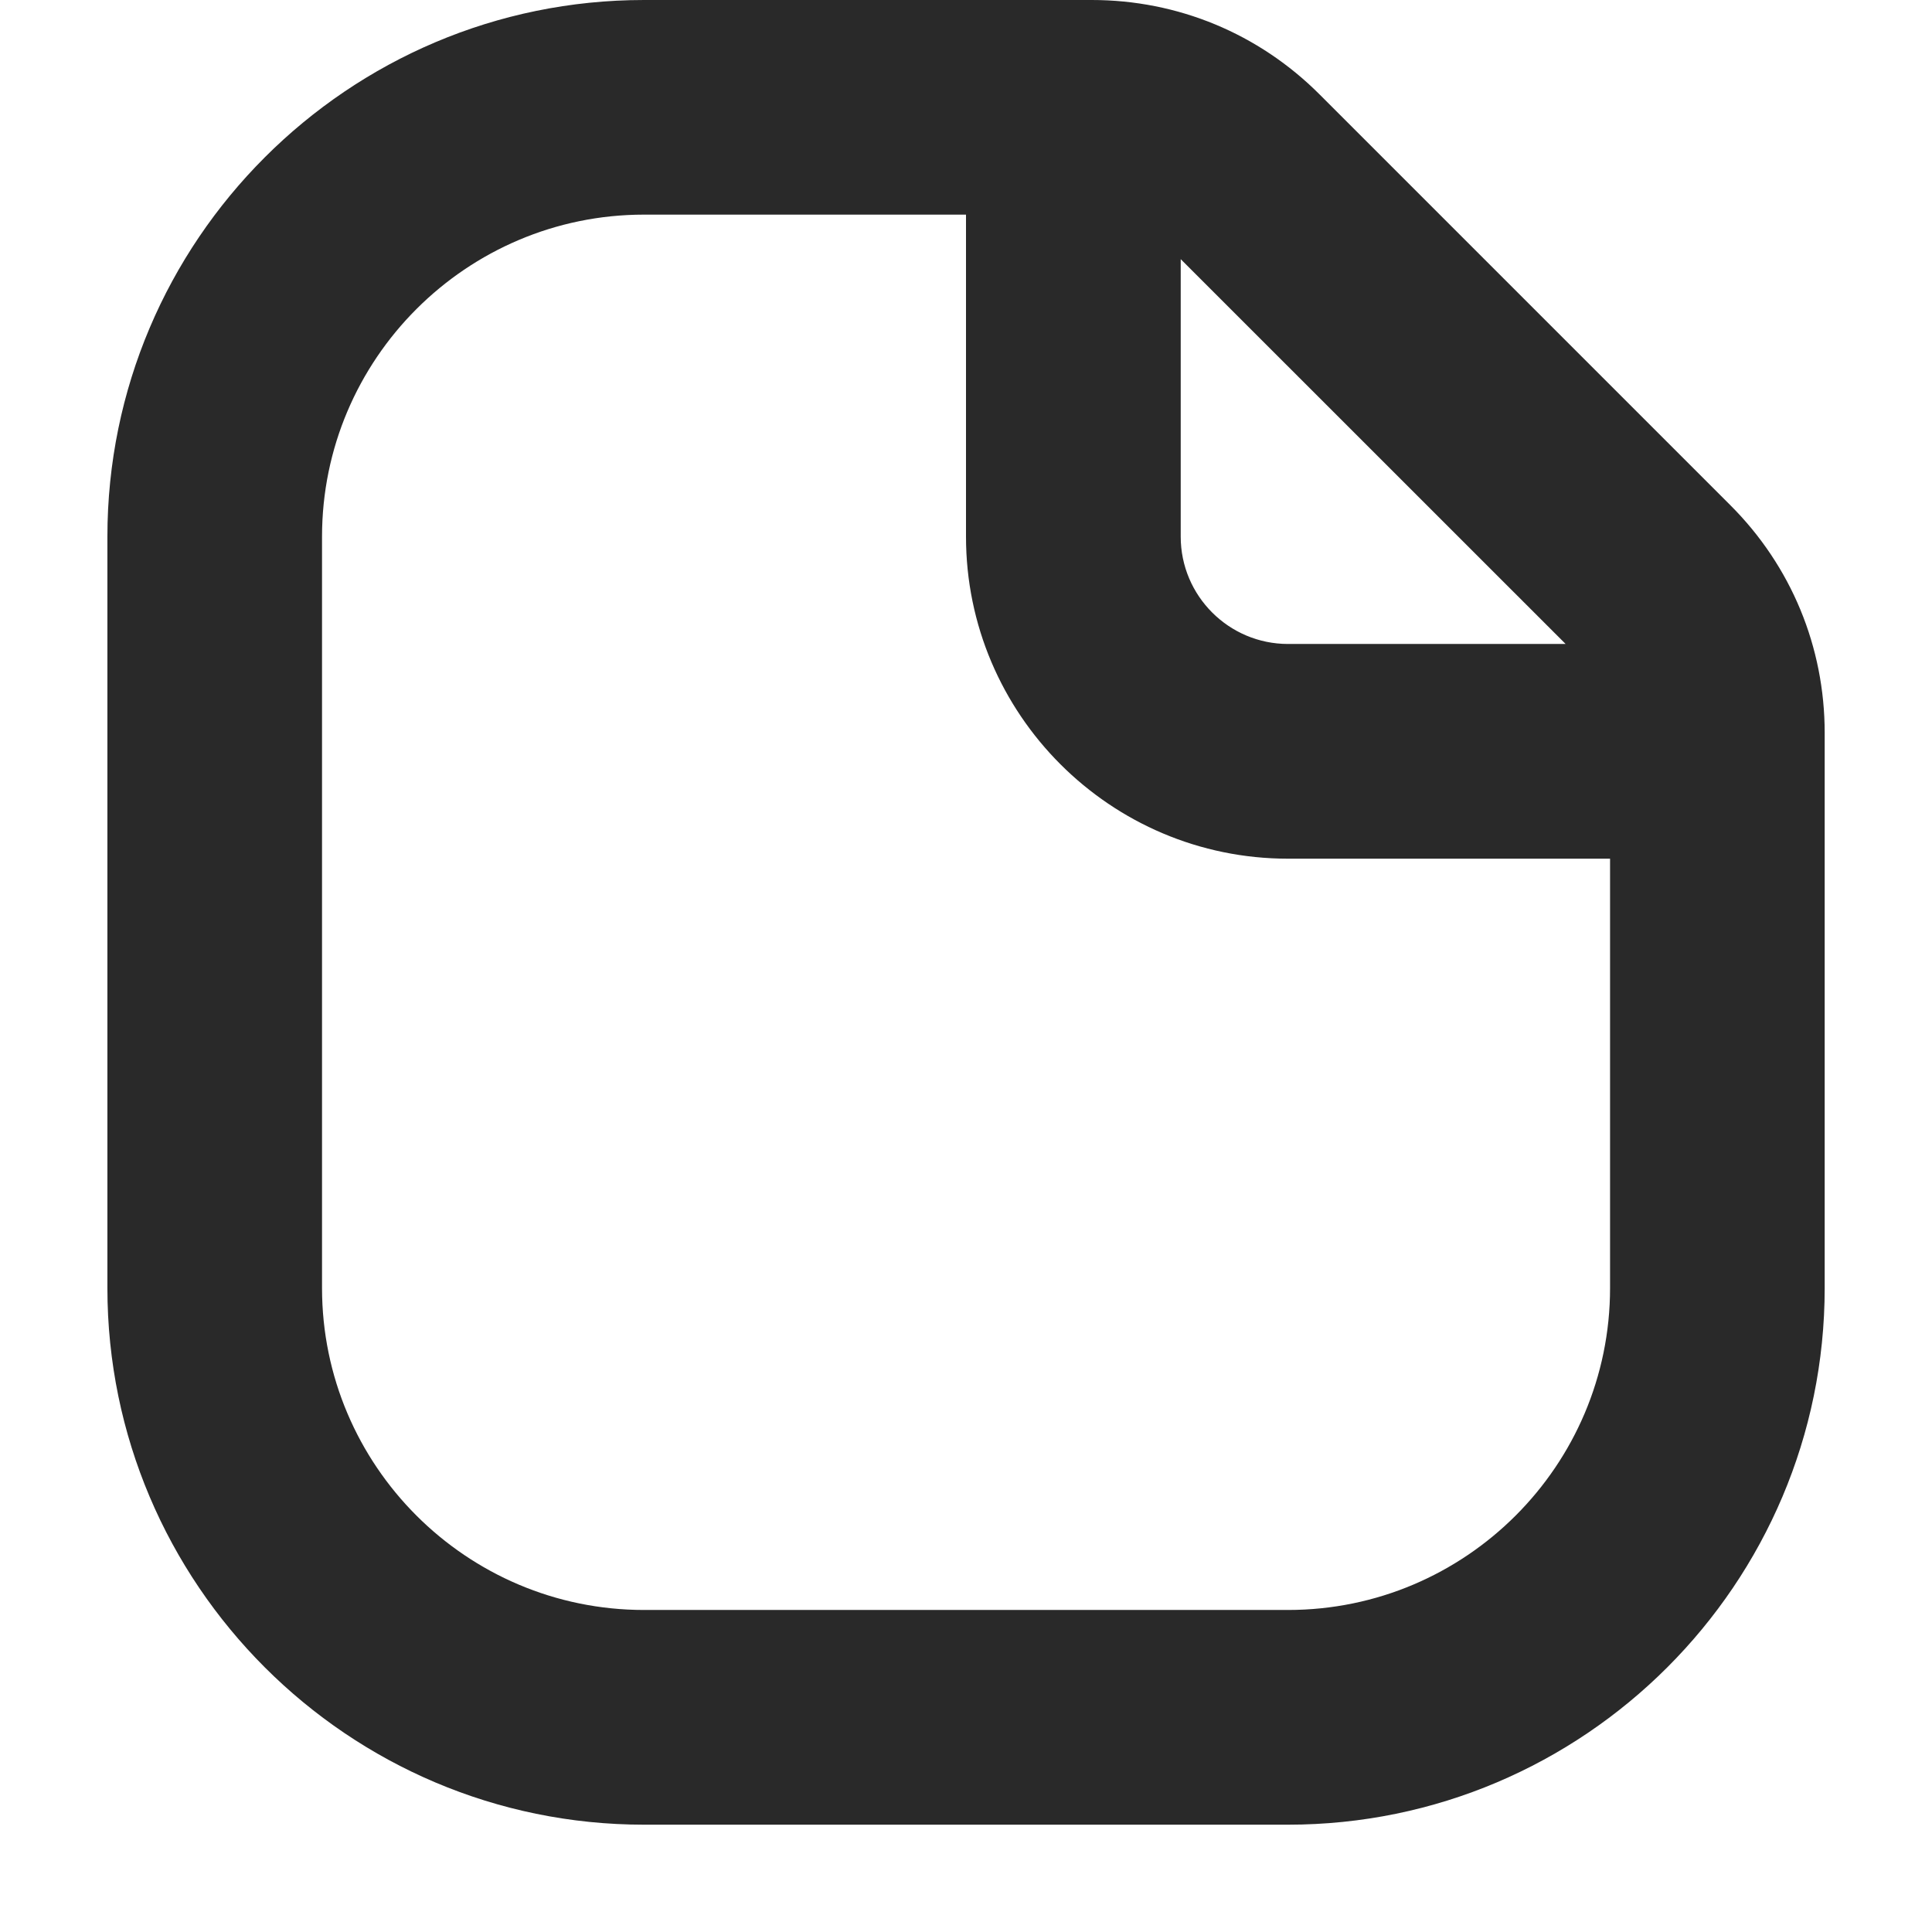 <svg width="22" height="22" viewBox="0 0 22 22" fill="none" xmlns="http://www.w3.org/2000/svg">
<g id="Frame">
<path id="iconFill" fill-rule="evenodd" clip-rule="evenodd" d="M7.334 20.778H14.667C18.037 20.778 20.778 18.036 20.778 14.667V8.345C20.778 7.367 20.397 6.445 19.704 5.753L15.025 1.074C14.333 0.382 13.412 0 12.432 0H7.334C3.964 0 1.223 2.742 1.223 6.111V14.667C1.223 18.036 3.964 20.778 7.334 20.778ZM13.445 2.951L17.828 7.333H14.667C13.993 7.333 13.445 6.785 13.445 6.111V2.951ZM3.667 6.111C3.667 4.089 5.312 2.444 7.334 2.444H11V6.111C11 8.133 12.645 9.778 14.667 9.778H18.334V14.667C18.334 16.689 16.689 18.333 14.667 18.333H7.334C5.312 18.333 3.667 16.689 3.667 14.667V6.111Z" fill="#292929"/>
</g>
</svg>
